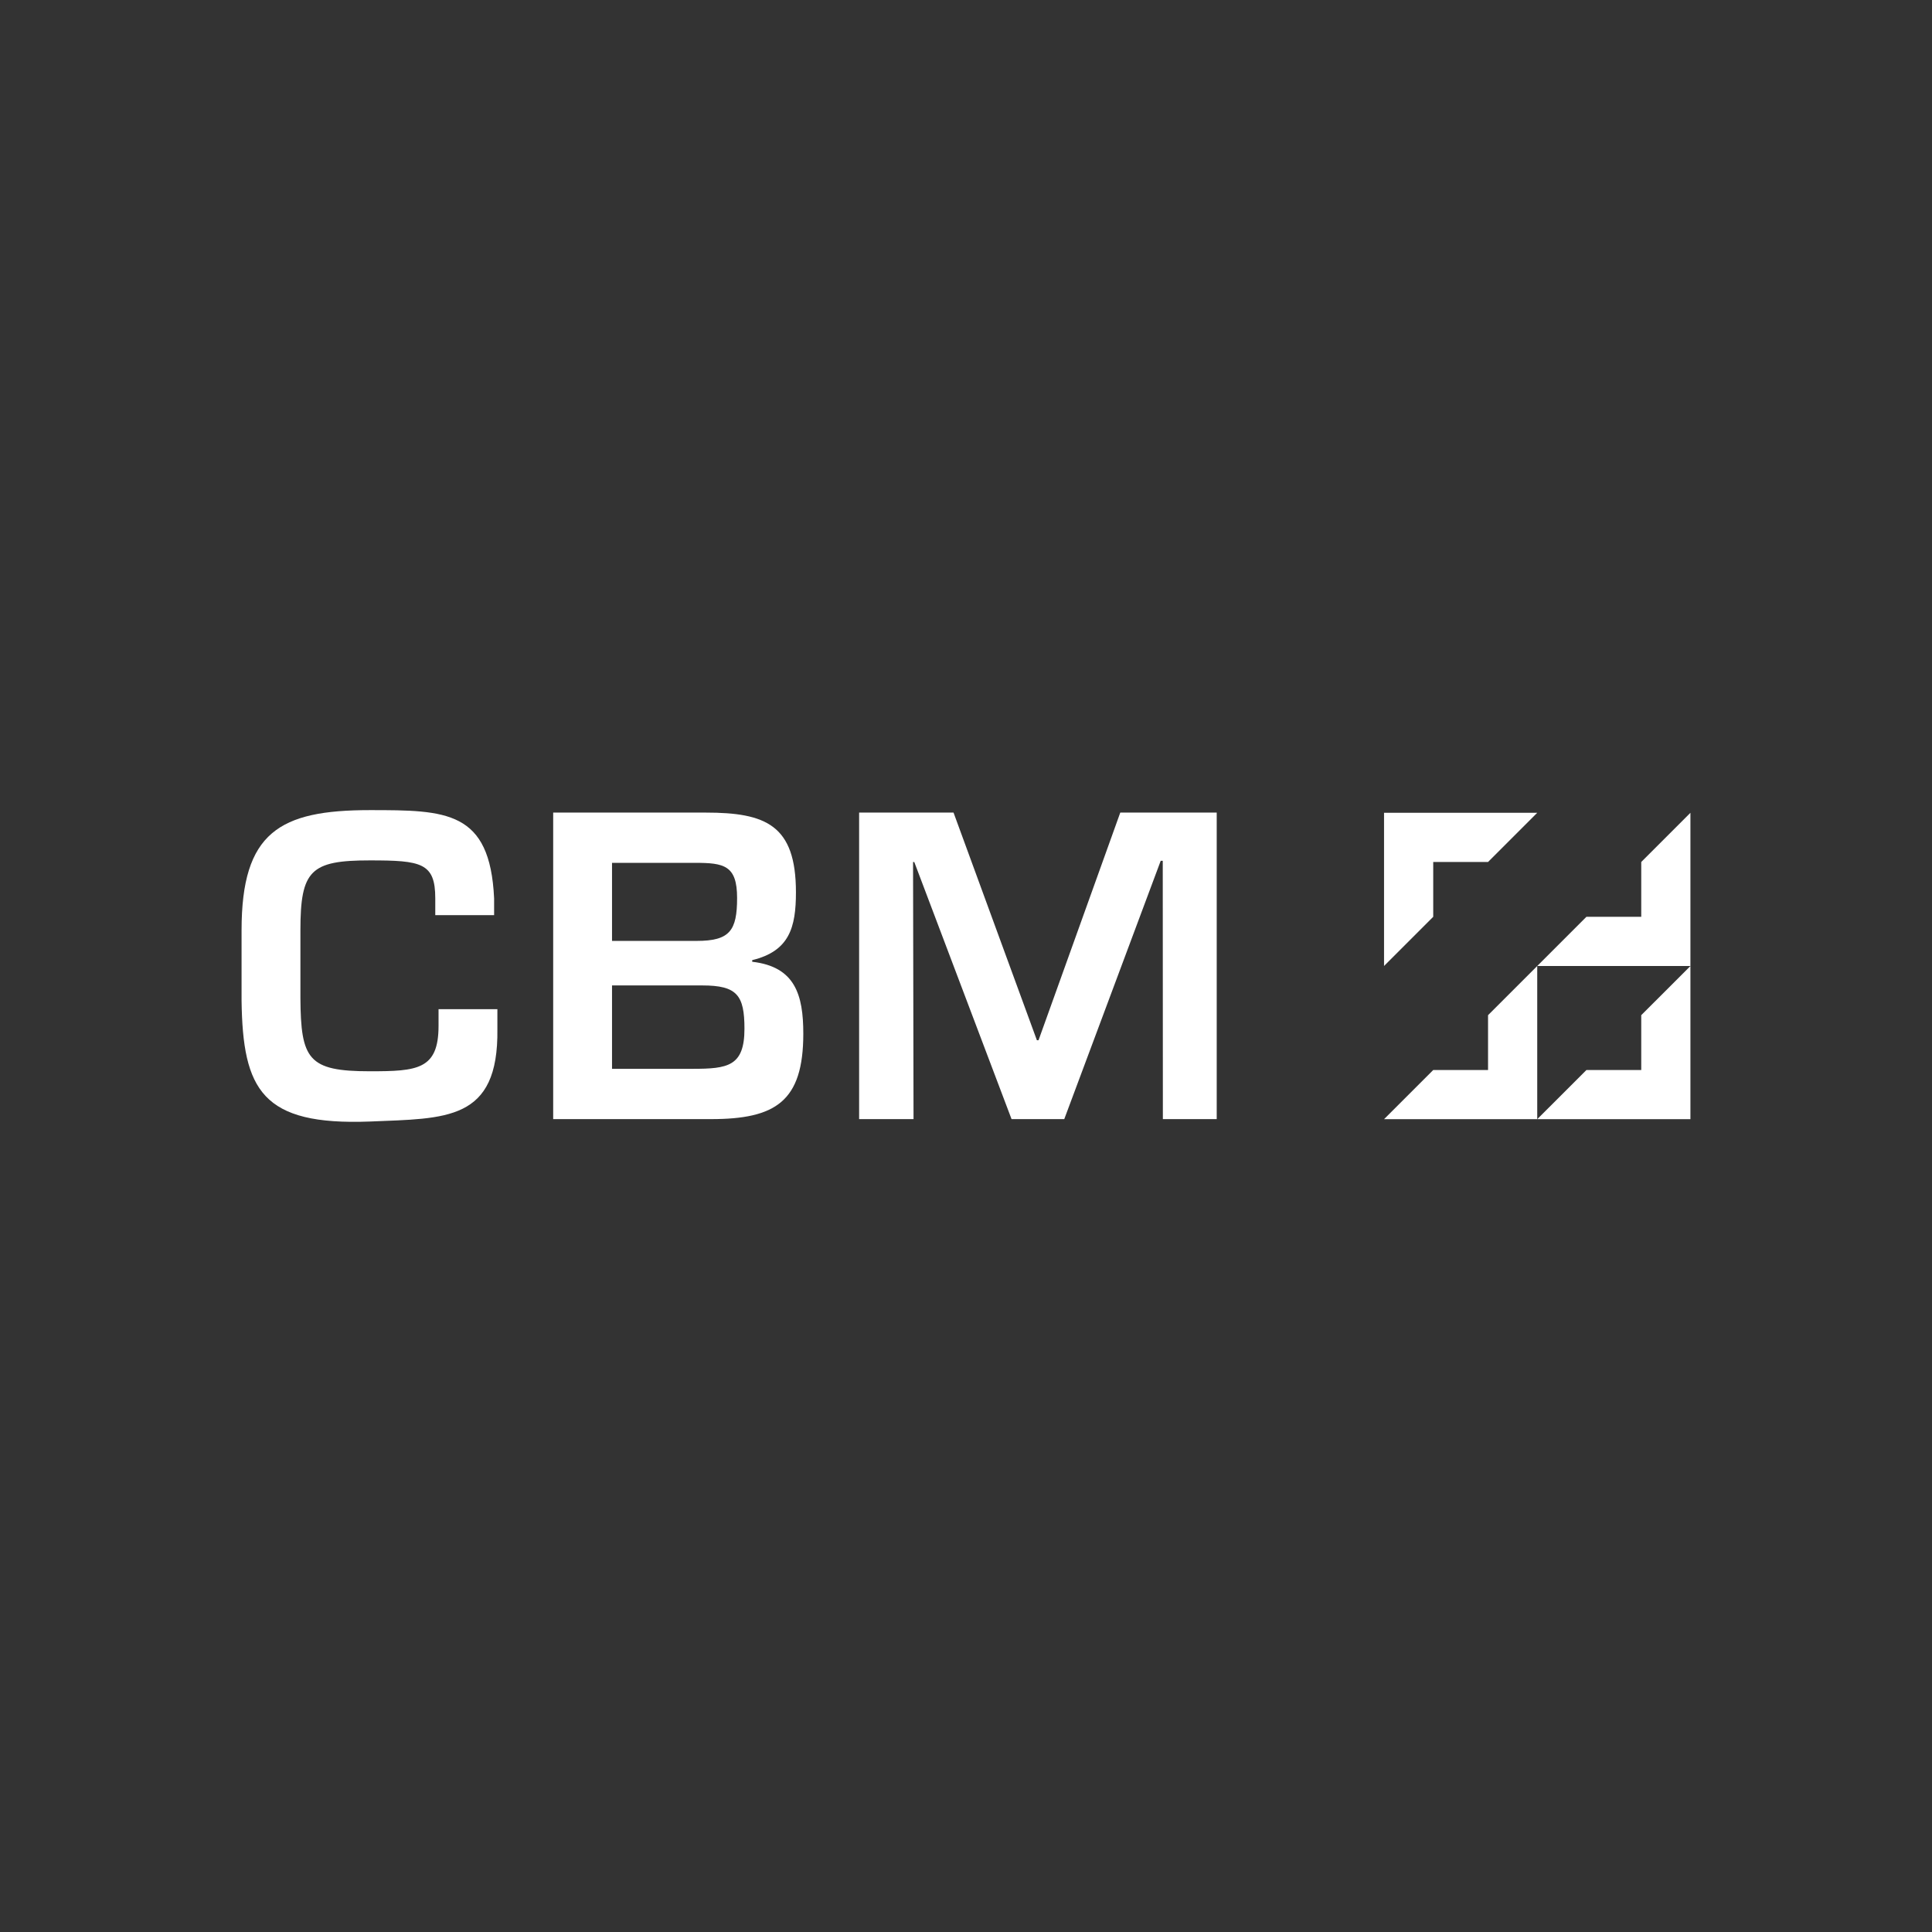 <?xml version="1.0" encoding="UTF-8"?><svg id="Layer_1" xmlns="http://www.w3.org/2000/svg" viewBox="0 0 850.39 850.39"><rect x="0" y="0" width="850.39" height="850.39" fill="#333333" stroke="none"/><defs><style>.cls-1{fill:#fff;}</style></defs><polygon class="cls-1" points="744.07 425.19 744.07 425.2 744.07 425.19 744.07 425.19"/><g><polygon class="cls-1" points="722.41 470.98 698.28 470.98 676.63 492.62 744.06 492.62 744.06 425.2 722.41 446.84 722.41 470.98"/><polygon class="cls-1" points="630.85 379.41 654.98 379.41 676.63 357.76 609.2 357.76 609.2 425.19 630.85 403.54 630.85 379.41"/><rect class="cls-1" x="722.41" y="425.19" width="21.65" height="0"/><polygon class="cls-1" points="722.41 403.54 698.28 403.54 676.63 425.19 744.06 425.19 744.06 357.76 722.41 379.41 722.41 403.54"/><rect class="cls-1" x="676.63" y="470.98" width="0" height="21.65"/><polygon class="cls-1" points="654.98 470.98 630.85 470.98 609.2 492.62 676.63 492.62 676.63 425.19 654.98 446.84 654.98 470.98"/><polygon class="cls-1" points="676.63 492.63 676.63 492.62 676.63 492.62 676.63 492.63"/><polygon class="cls-1" points="676.63 492.63 676.63 492.62 676.63 492.62 676.63 492.63"/></g><polygon class="cls-1" points="744.07 425.19 744.07 425.19 744.07 425.19 744.07 425.19"/><path class="cls-1" d="M191.59,402.82v-7.38c0-15.65-6.12-16.73-28.78-16.73-26.08,0-30.58,4.32-30.58,30.76v29.86c.18,26.98,3.42,32.2,30.58,32.2,20.87,0,30.22-.72,30.22-19.97v-7.37h25.9v8.81c.54,40.65-22.67,39.22-56.12,40.65-47.49,1.8-55.95-13.85-56.48-53.25v-30.94c0-43.17,16.73-52.88,56.48-52.88,33.64,0,52.89,.18,54.68,38.85v7.38h-25.9Z"/><path class="cls-1" d="M243.49,492.58v-134.91h67.1c26.44,0,39.75,5.4,39.75,35.08,0,15.47-2.88,25.9-19.25,29.86v.72c18.89,2.16,22.49,14.57,22.49,31.66,0,29.86-12.23,37.6-40.65,37.6h-69.44Zm25.9-78.43h37.24c14.57,0,17.81-4.5,17.81-18.89s-5.76-15.47-18.53-15.47h-36.52v34.36Zm0,56.3h35.44c15.47,0,22.85-1.08,22.85-17.63,0-14.75-3.24-19.07-18.53-19.07h-39.76v36.7Z"/><path class="cls-1" d="M468.44,492.58h-23.2l-42.81-113.15h-.54l.21,113.15h-23.95v-134.91h41.56l36.69,100.2h.72l35.98-100.2h42.45v134.91h-23.7l-.05-113.69h-.9l-42.45,113.69Z"/></svg>